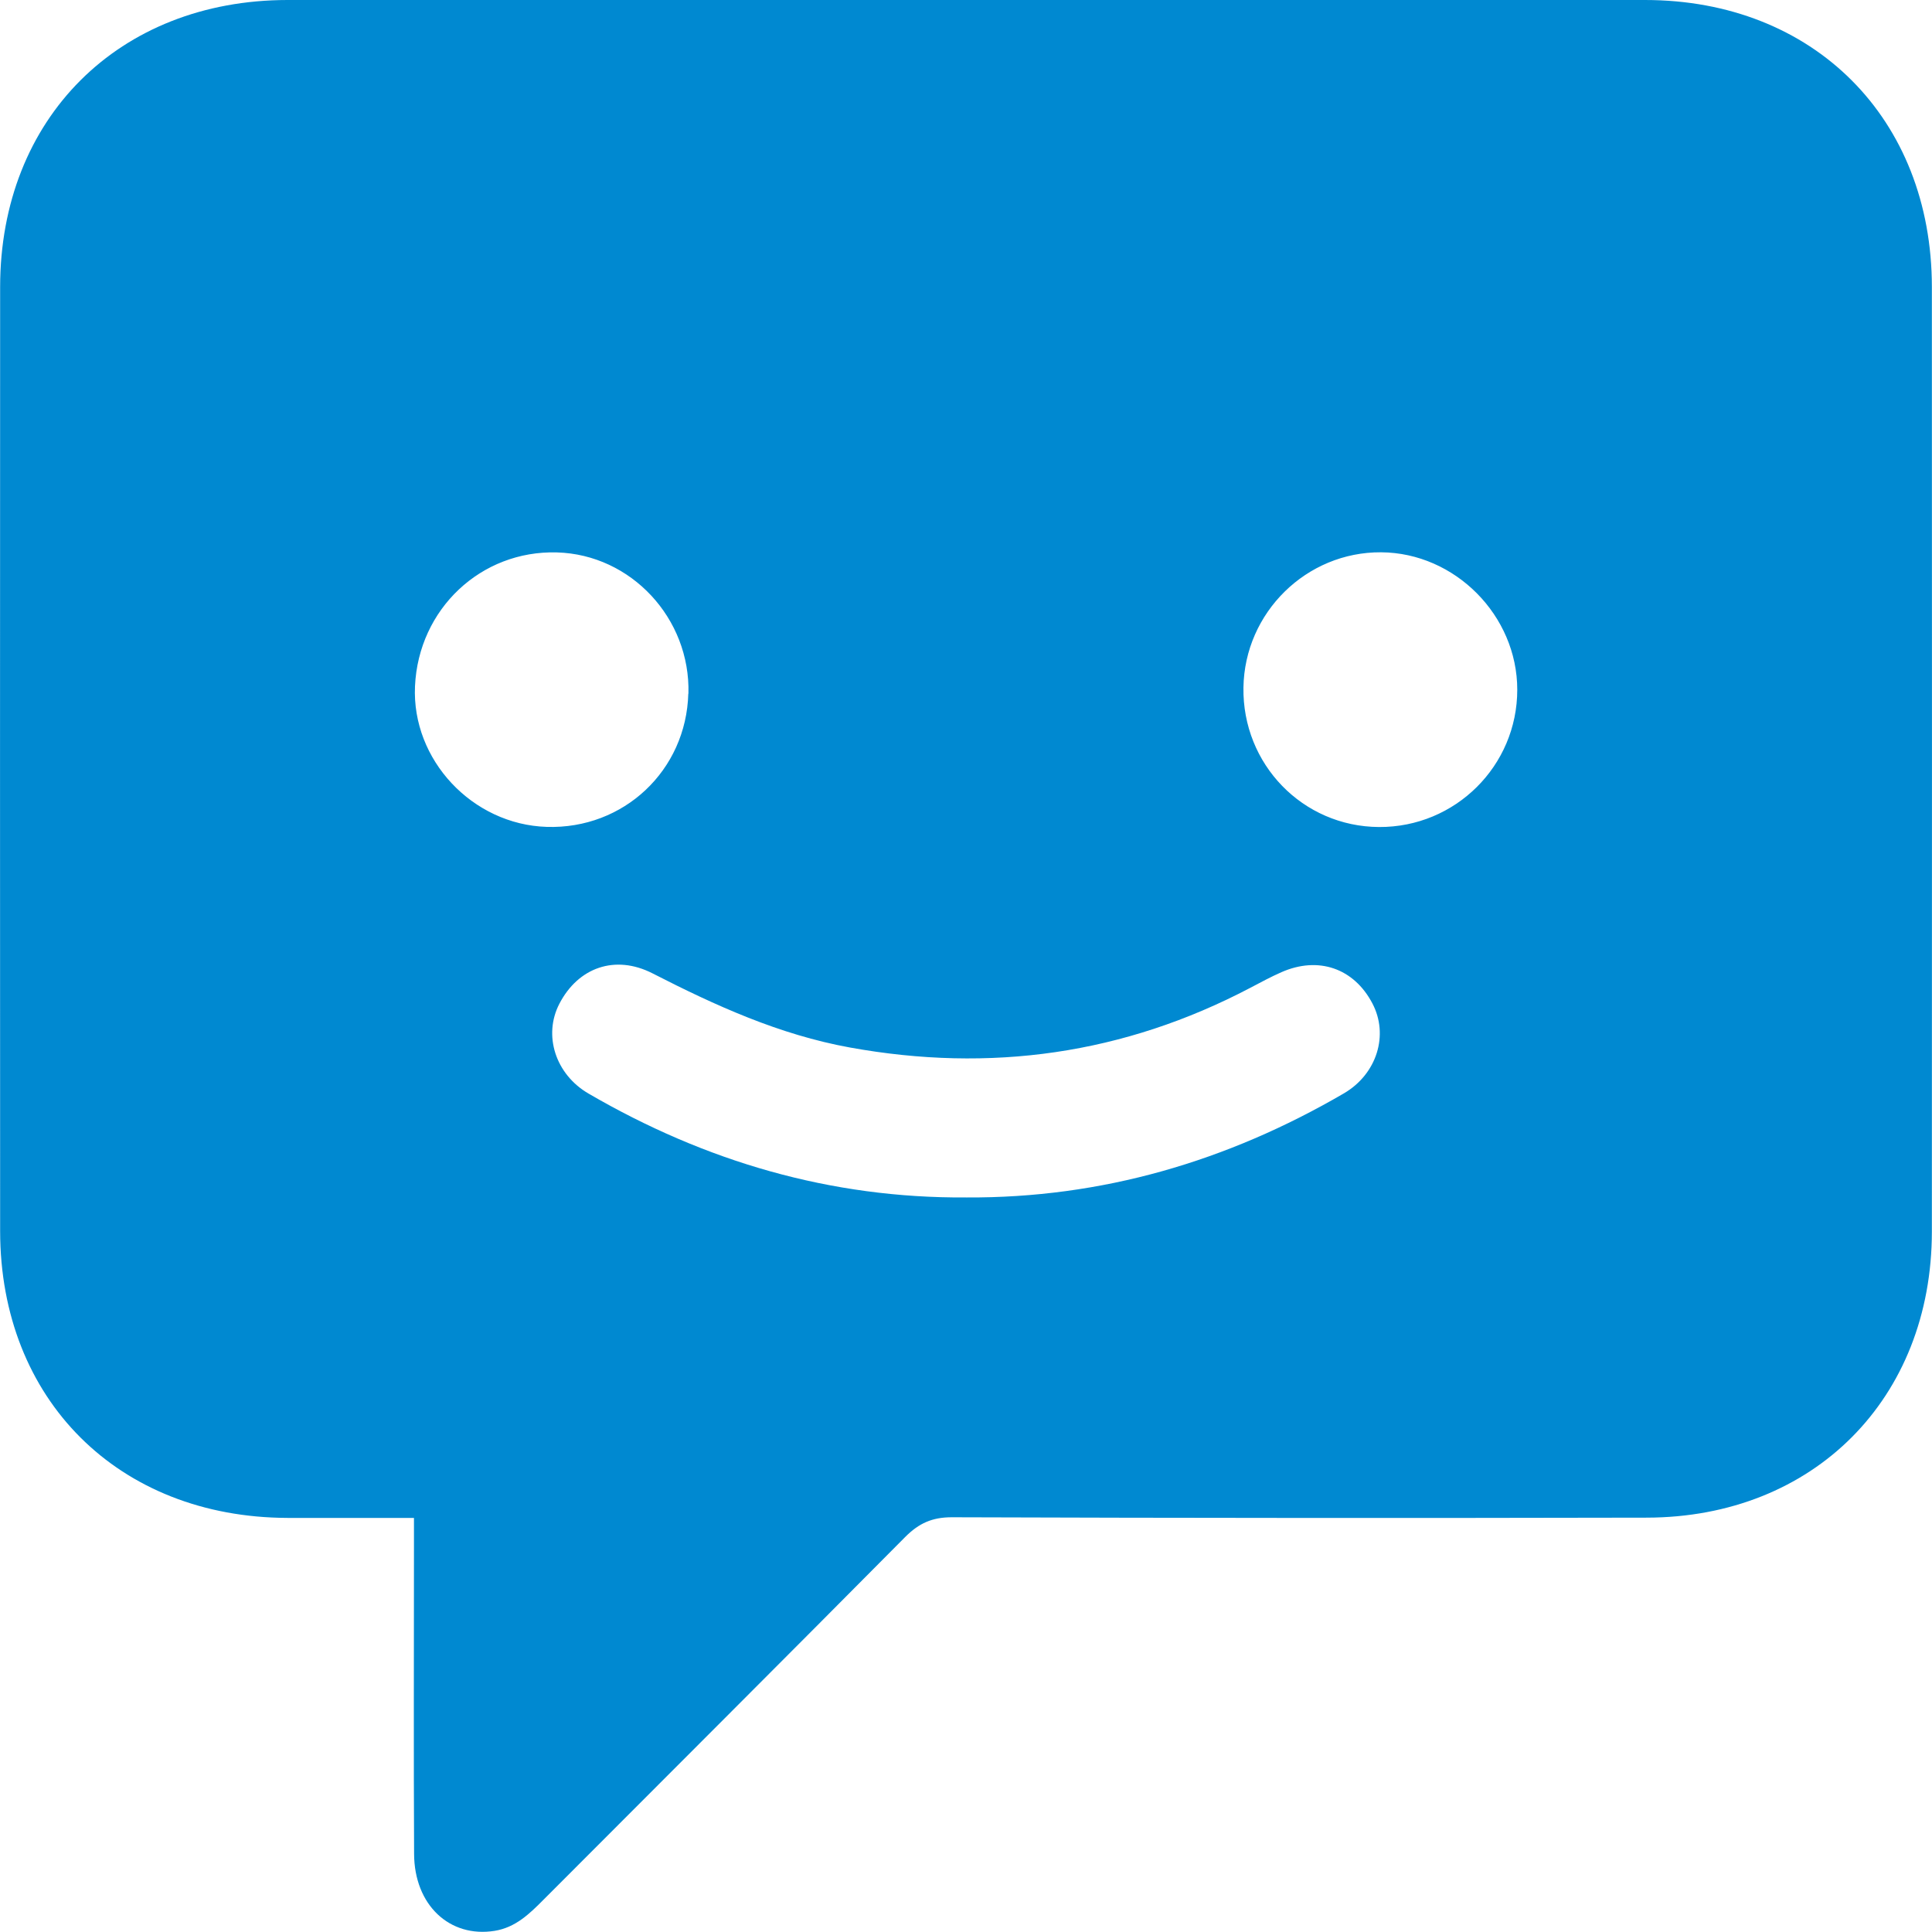 <?xml version="1.0" encoding="UTF-8"?>
<svg xmlns="http://www.w3.org/2000/svg" id="Ebene_1" viewBox="0 0 149.58 149.59">
  <defs>
    <style>
      .cls-1 {
        fill: #0089d1;
      }
    </style>
  </defs>
  <path class="cls-1" d="M32.05,117.52c-3.44,0-6.62,0-9.79,0C9.17,117.48.02,108.36.01,95.32c-.01-24.37-.01-48.74,0-73.11C.02,9.16,9.19.01,22.26,0c35.03-.01,70.07-.01,105.1,0,13.05,0,22.21,9.17,22.21,22.23.01,24.37.01,48.74,0,73.11,0,12.94-9.15,22.14-22.08,22.16-17.93.04-35.86.03-53.8-.03-1.52,0-2.54.46-3.6,1.52-9.31,9.39-18.67,18.73-28.01,28.09-1.08,1.09-2.17,2.15-3.78,2.41-3.49.56-6.23-2-6.24-5.97-.04-7.82-.01-15.65-.01-23.47,0-.75,0-1.5,0-2.54ZM74.81,92.71c10.5.06,20.21-2.8,29.24-8.06,2.56-1.5,3.49-4.53,2.2-6.97-1.43-2.72-4.18-3.67-7.04-2.41-.82.36-1.61.79-2.41,1.21-9.8,5.15-20.13,6.59-31,4.62-5.45-.99-10.4-3.24-15.28-5.74-2.9-1.48-5.76-.45-7.21,2.35-1.27,2.44-.31,5.47,2.26,6.96,9.04,5.26,18.74,8.11,29.24,8.04ZM53.3,53.7c.16-5.82-4.44-10.77-10.18-10.93-5.89-.17-10.72,4.39-10.99,10.36-.26,5.7,4.44,10.71,10.2,10.89,5.96.19,10.8-4.37,10.96-10.32ZM106.93,42.76c-5.78-.04-10.57,4.66-10.66,10.47-.09,5.94,4.59,10.77,10.5,10.8,5.9.03,10.7-4.73,10.7-10.63,0-5.74-4.81-10.6-10.54-10.64Z"></path>
</svg>
